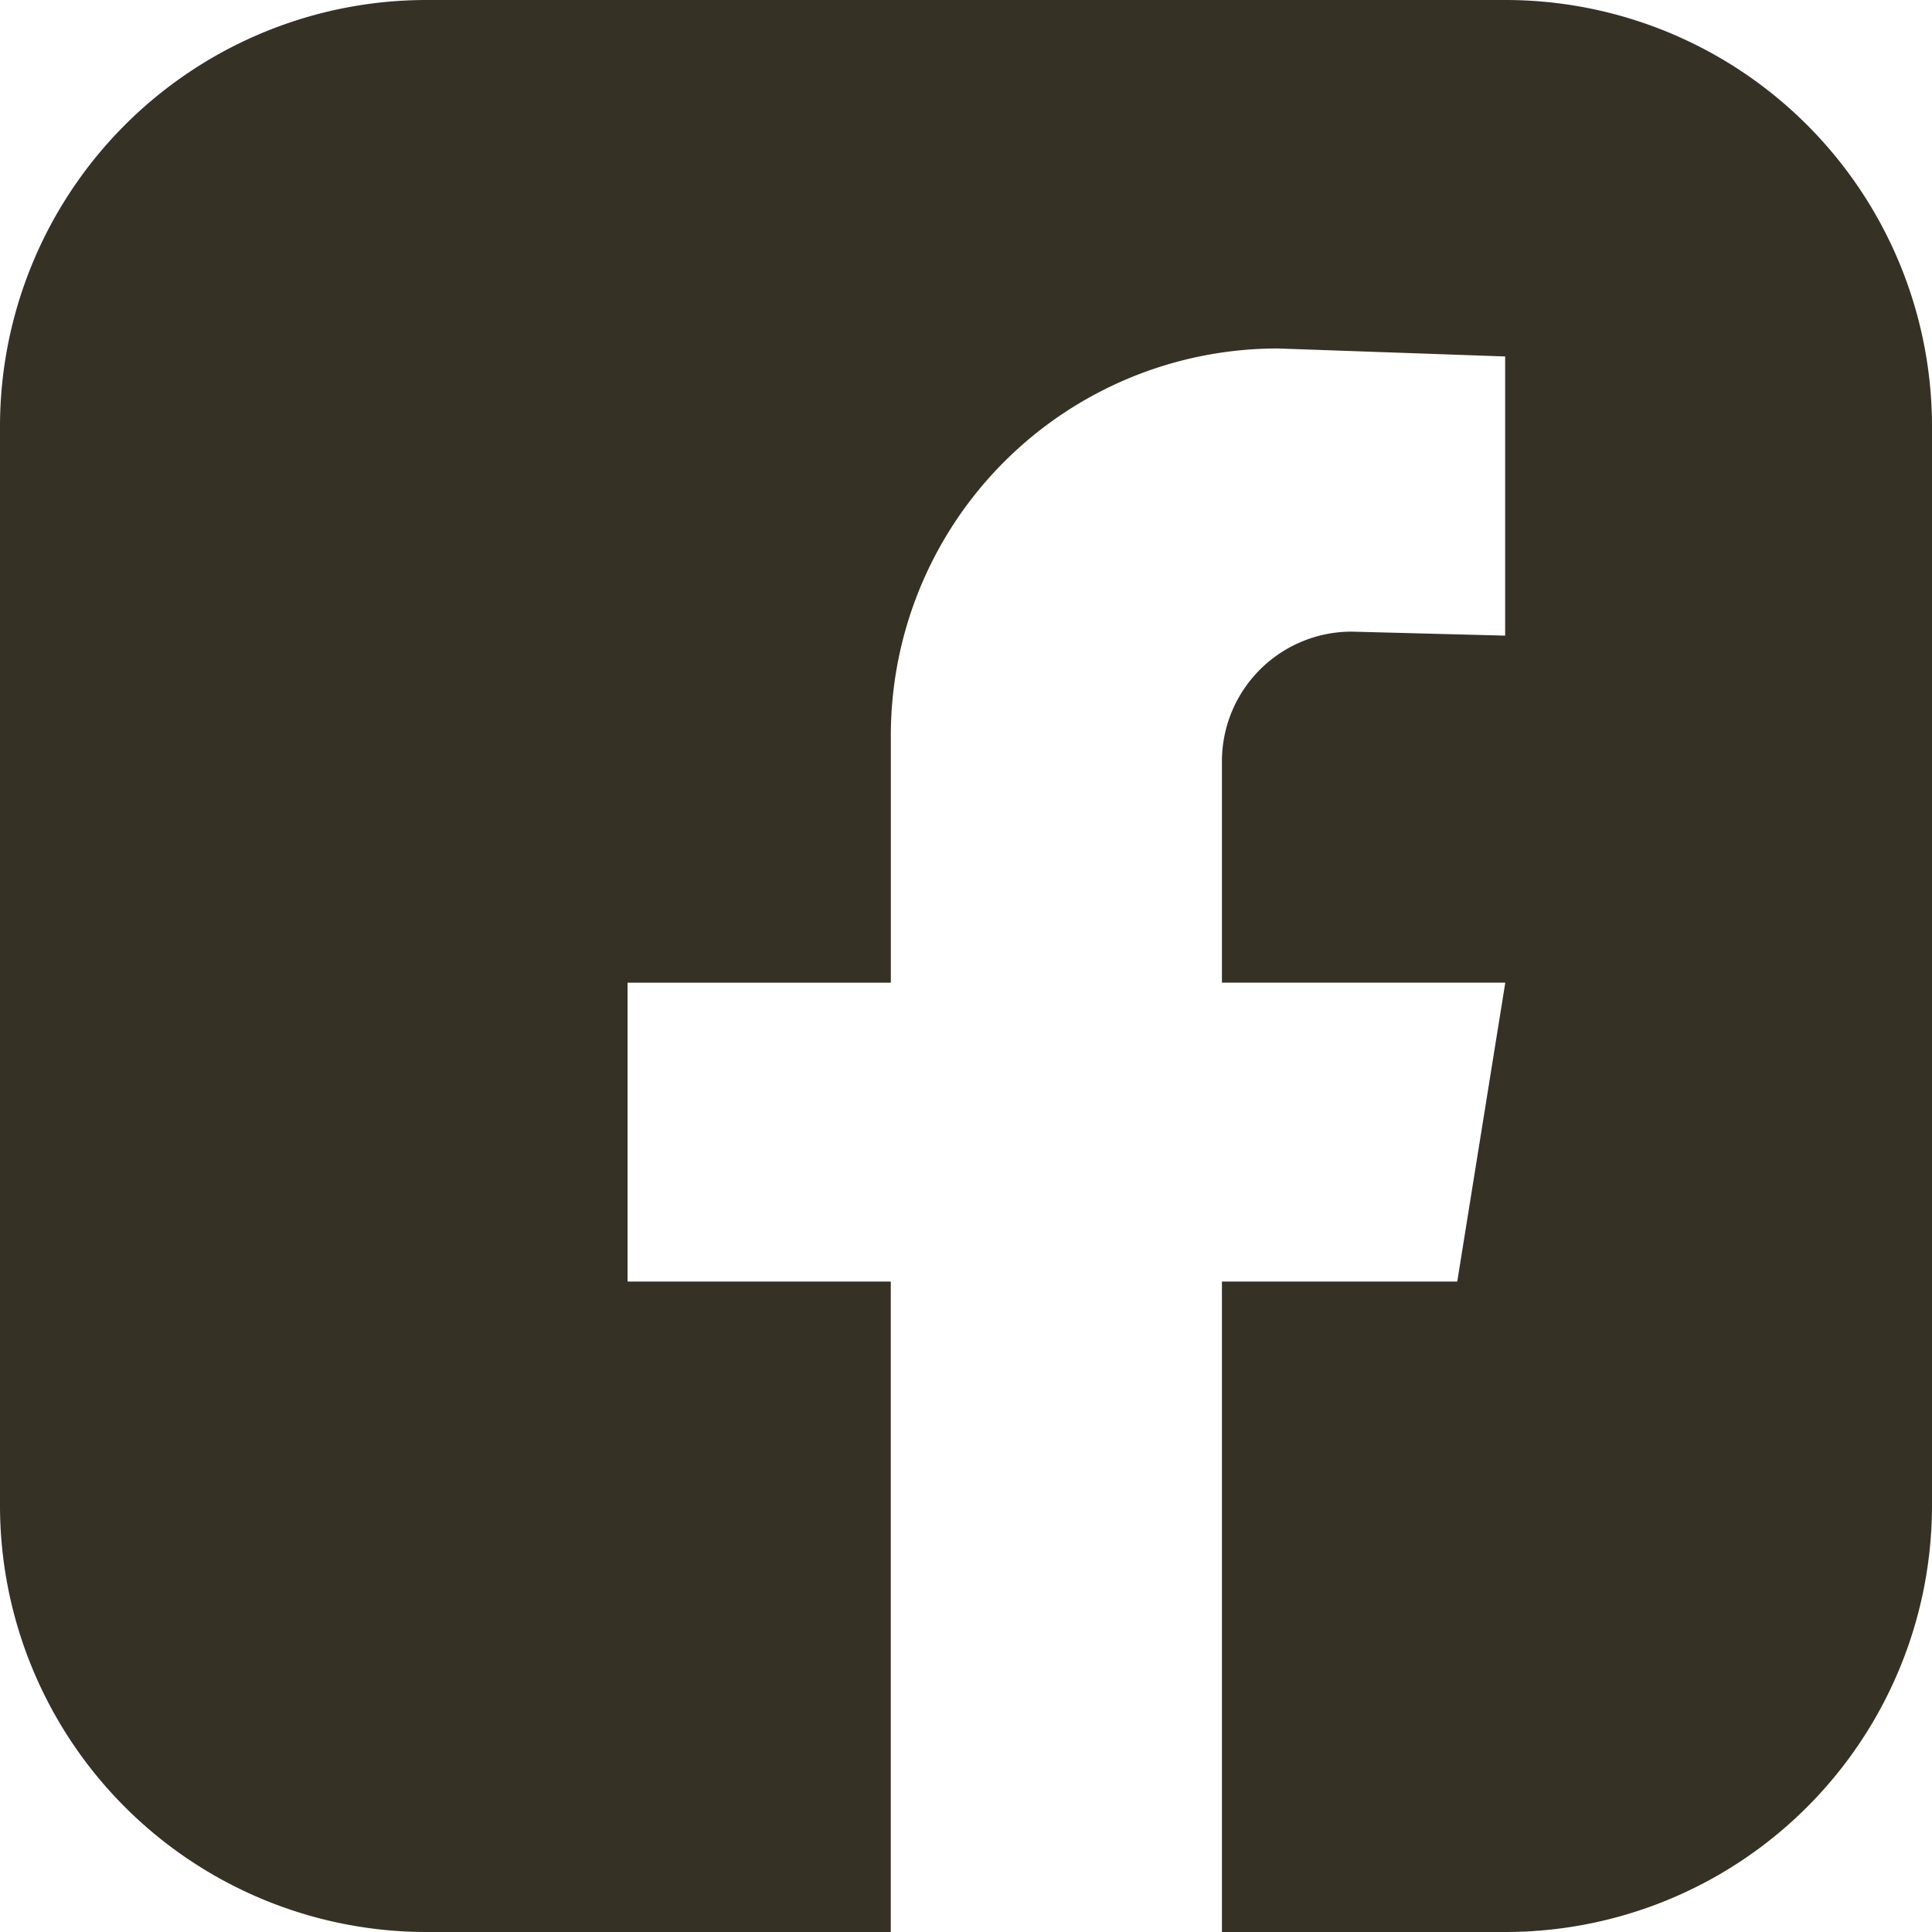 <svg xmlns="http://www.w3.org/2000/svg" width="30" height="30" viewBox="0 0 30 30">
  <g id="FB" transform="translate(15 15)">
    <path id="Pfad_1283" data-name="Pfad 1283" d="M23.377,0H6.623A6.624,6.624,0,0,0,0,6.623V23.377A6.624,6.624,0,0,0,6.623,30h7.209V19.9H9.745V15.259h4.088v-3.84a6.008,6.008,0,0,1,6.008-6.008l3.531.124V9.87l-2.383-.062a2.015,2.015,0,0,0-2.015,2.015v3.435h4.4L22.628,19.9H18.974V30h4.4A6.624,6.624,0,0,0,30,23.377V6.623A6.624,6.624,0,0,0,23.377,0Z" transform="translate(-15 -15)" fill="#363125"/>
  </g>
</svg>
